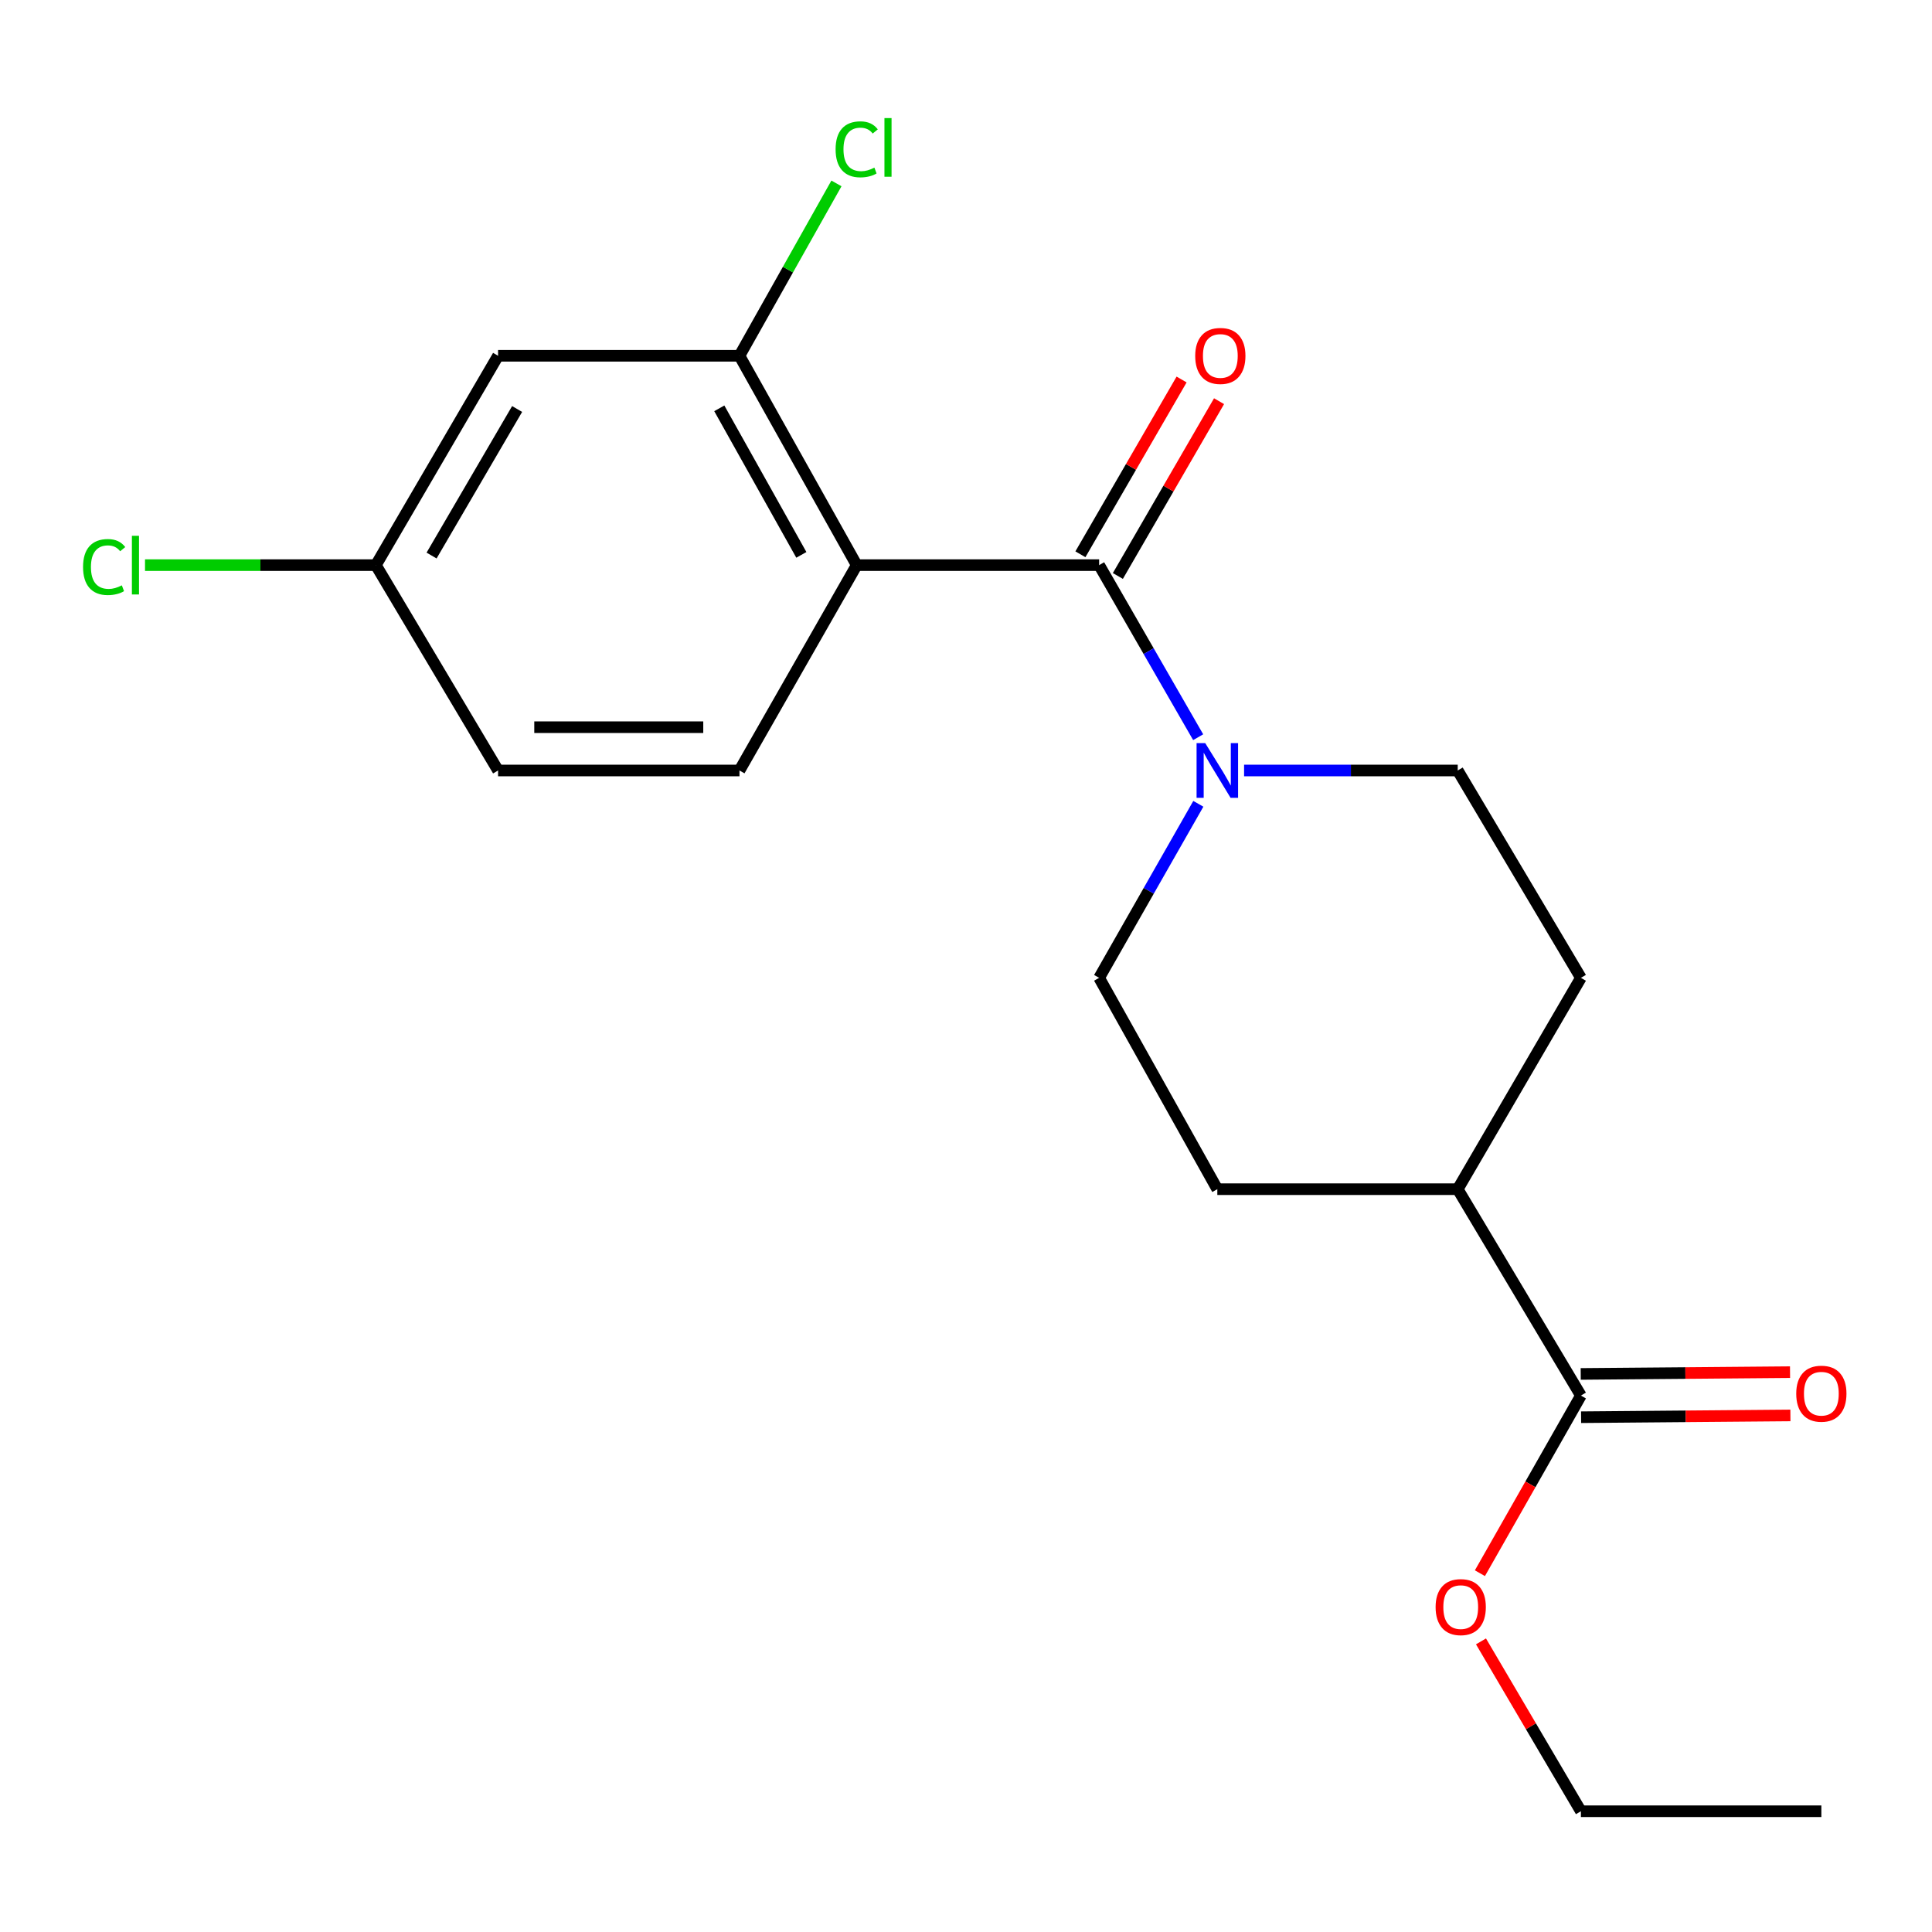 <?xml version='1.0' encoding='iso-8859-1'?>
<svg version='1.1' baseProfile='full'
              xmlns='http://www.w3.org/2000/svg'
                      xmlns:rdkit='http://www.rdkit.org/xml'
                      xmlns:xlink='http://www.w3.org/1999/xlink'
                  xml:space='preserve'
width='1000px' height='1000px' viewBox='0 0 1000 1000'>
<!-- END OF HEADER -->
<rect style='opacity:1.0;fill:#FFFFFF;stroke:none' width='1000' height='1000' x='0' y='0'> </rect>
<path class='bond-0' d='M 443.426,292.51 L 568.911,292.51' style='fill:none;fill-rule:evenodd;stroke:#000000;stroke-width:6px;stroke-linecap:butt;stroke-linejoin:miter;stroke-opacity:1' />
<path class='bond-2' d='M 443.426,292.51 L 382.75,184.151' style='fill:none;fill-rule:evenodd;stroke:#000000;stroke-width:6px;stroke-linecap:butt;stroke-linejoin:miter;stroke-opacity:1' />
<path class='bond-2' d='M 414.777,287.202 L 372.304,211.35' style='fill:none;fill-rule:evenodd;stroke:#000000;stroke-width:6px;stroke-linecap:butt;stroke-linejoin:miter;stroke-opacity:1' />
<path class='bond-4' d='M 443.426,292.51 L 382.75,398.802' style='fill:none;fill-rule:evenodd;stroke:#000000;stroke-width:6px;stroke-linecap:butt;stroke-linejoin:miter;stroke-opacity:1' />
<path class='bond-1' d='M 568.911,292.51 L 594.542,337.043' style='fill:none;fill-rule:evenodd;stroke:#000000;stroke-width:6px;stroke-linecap:butt;stroke-linejoin:miter;stroke-opacity:1' />
<path class='bond-1' d='M 594.542,337.043 L 620.172,381.576' style='fill:none;fill-rule:evenodd;stroke:#0000FF;stroke-width:6px;stroke-linecap:butt;stroke-linejoin:miter;stroke-opacity:1' />
<path class='bond-6' d='M 578.606,298.122 L 604.793,252.887' style='fill:none;fill-rule:evenodd;stroke:#000000;stroke-width:6px;stroke-linecap:butt;stroke-linejoin:miter;stroke-opacity:1' />
<path class='bond-6' d='M 604.793,252.887 L 630.979,207.653' style='fill:none;fill-rule:evenodd;stroke:#FF0000;stroke-width:6px;stroke-linecap:butt;stroke-linejoin:miter;stroke-opacity:1' />
<path class='bond-6' d='M 559.217,286.897 L 585.404,241.663' style='fill:none;fill-rule:evenodd;stroke:#000000;stroke-width:6px;stroke-linecap:butt;stroke-linejoin:miter;stroke-opacity:1' />
<path class='bond-6' d='M 585.404,241.663 L 611.59,196.429' style='fill:none;fill-rule:evenodd;stroke:#FF0000;stroke-width:6px;stroke-linecap:butt;stroke-linejoin:miter;stroke-opacity:1' />
<path class='bond-7' d='M 643.936,398.802 L 699.225,398.802' style='fill:none;fill-rule:evenodd;stroke:#0000FF;stroke-width:6px;stroke-linecap:butt;stroke-linejoin:miter;stroke-opacity:1' />
<path class='bond-7' d='M 699.225,398.802 L 754.513,398.802' style='fill:none;fill-rule:evenodd;stroke:#000000;stroke-width:6px;stroke-linecap:butt;stroke-linejoin:miter;stroke-opacity:1' />
<path class='bond-8' d='M 620.254,416.051 L 594.583,461.089' style='fill:none;fill-rule:evenodd;stroke:#0000FF;stroke-width:6px;stroke-linecap:butt;stroke-linejoin:miter;stroke-opacity:1' />
<path class='bond-8' d='M 594.583,461.089 L 568.911,506.128' style='fill:none;fill-rule:evenodd;stroke:#000000;stroke-width:6px;stroke-linecap:butt;stroke-linejoin:miter;stroke-opacity:1' />
<path class='bond-5' d='M 382.75,184.151 L 257.8,184.151' style='fill:none;fill-rule:evenodd;stroke:#000000;stroke-width:6px;stroke-linecap:butt;stroke-linejoin:miter;stroke-opacity:1' />
<path class='bond-14' d='M 382.75,184.151 L 407.846,139.543' style='fill:none;fill-rule:evenodd;stroke:#000000;stroke-width:6px;stroke-linecap:butt;stroke-linejoin:miter;stroke-opacity:1' />
<path class='bond-14' d='M 407.846,139.543 L 432.943,94.936' style='fill:none;fill-rule:evenodd;stroke:#00CC00;stroke-width:6px;stroke-linecap:butt;stroke-linejoin:miter;stroke-opacity:1' />
<path class='bond-3' d='M 818.276,722.348 L 754.513,615.52' style='fill:none;fill-rule:evenodd;stroke:#000000;stroke-width:6px;stroke-linecap:butt;stroke-linejoin:miter;stroke-opacity:1' />
<path class='bond-10' d='M 818.371,733.549 L 872.542,733.088' style='fill:none;fill-rule:evenodd;stroke:#000000;stroke-width:6px;stroke-linecap:butt;stroke-linejoin:miter;stroke-opacity:1' />
<path class='bond-10' d='M 872.542,733.088 L 926.712,732.628' style='fill:none;fill-rule:evenodd;stroke:#FF0000;stroke-width:6px;stroke-linecap:butt;stroke-linejoin:miter;stroke-opacity:1' />
<path class='bond-10' d='M 818.181,711.146 L 872.351,710.686' style='fill:none;fill-rule:evenodd;stroke:#000000;stroke-width:6px;stroke-linecap:butt;stroke-linejoin:miter;stroke-opacity:1' />
<path class='bond-10' d='M 872.351,710.686 L 926.521,710.225' style='fill:none;fill-rule:evenodd;stroke:#FF0000;stroke-width:6px;stroke-linecap:butt;stroke-linejoin:miter;stroke-opacity:1' />
<path class='bond-16' d='M 818.276,722.348 L 792.138,768.317' style='fill:none;fill-rule:evenodd;stroke:#000000;stroke-width:6px;stroke-linecap:butt;stroke-linejoin:miter;stroke-opacity:1' />
<path class='bond-16' d='M 792.138,768.317 L 766,814.286' style='fill:none;fill-rule:evenodd;stroke:#FF0000;stroke-width:6px;stroke-linecap:butt;stroke-linejoin:miter;stroke-opacity:1' />
<path class='bond-15' d='M 382.75,398.802 L 257.8,398.802' style='fill:none;fill-rule:evenodd;stroke:#000000;stroke-width:6px;stroke-linecap:butt;stroke-linejoin:miter;stroke-opacity:1' />
<path class='bond-15' d='M 364.007,376.399 L 276.542,376.399' style='fill:none;fill-rule:evenodd;stroke:#000000;stroke-width:6px;stroke-linecap:butt;stroke-linejoin:miter;stroke-opacity:1' />
<path class='bond-20' d='M 257.8,184.151 L 194.547,292.51' style='fill:none;fill-rule:evenodd;stroke:#000000;stroke-width:6px;stroke-linecap:butt;stroke-linejoin:miter;stroke-opacity:1' />
<path class='bond-20' d='M 267.66,211.699 L 223.383,287.55' style='fill:none;fill-rule:evenodd;stroke:#000000;stroke-width:6px;stroke-linecap:butt;stroke-linejoin:miter;stroke-opacity:1' />
<path class='bond-11' d='M 754.513,398.802 L 818.276,506.128' style='fill:none;fill-rule:evenodd;stroke:#000000;stroke-width:6px;stroke-linecap:butt;stroke-linejoin:miter;stroke-opacity:1' />
<path class='bond-12' d='M 568.911,506.128 L 630.086,615.52' style='fill:none;fill-rule:evenodd;stroke:#000000;stroke-width:6px;stroke-linecap:butt;stroke-linejoin:miter;stroke-opacity:1' />
<path class='bond-9' d='M 754.513,615.52 L 630.086,615.52' style='fill:none;fill-rule:evenodd;stroke:#000000;stroke-width:6px;stroke-linecap:butt;stroke-linejoin:miter;stroke-opacity:1' />
<path class='bond-21' d='M 754.513,615.52 L 818.276,506.128' style='fill:none;fill-rule:evenodd;stroke:#000000;stroke-width:6px;stroke-linecap:butt;stroke-linejoin:miter;stroke-opacity:1' />
<path class='bond-13' d='M 194.547,292.51 L 257.8,398.802' style='fill:none;fill-rule:evenodd;stroke:#000000;stroke-width:6px;stroke-linecap:butt;stroke-linejoin:miter;stroke-opacity:1' />
<path class='bond-17' d='M 194.547,292.51 L 134.803,292.51' style='fill:none;fill-rule:evenodd;stroke:#000000;stroke-width:6px;stroke-linecap:butt;stroke-linejoin:miter;stroke-opacity:1' />
<path class='bond-17' d='M 134.803,292.51 L 75.059,292.51' style='fill:none;fill-rule:evenodd;stroke:#00CC00;stroke-width:6px;stroke-linecap:butt;stroke-linejoin:miter;stroke-opacity:1' />
<path class='bond-18' d='M 766.556,849.579 L 792.416,893.538' style='fill:none;fill-rule:evenodd;stroke:#FF0000;stroke-width:6px;stroke-linecap:butt;stroke-linejoin:miter;stroke-opacity:1' />
<path class='bond-18' d='M 792.416,893.538 L 818.276,937.497' style='fill:none;fill-rule:evenodd;stroke:#000000;stroke-width:6px;stroke-linecap:butt;stroke-linejoin:miter;stroke-opacity:1' />
<path class='bond-19' d='M 818.276,937.497 L 942.728,937.497' style='fill:none;fill-rule:evenodd;stroke:#000000;stroke-width:6px;stroke-linecap:butt;stroke-linejoin:miter;stroke-opacity:1' />
<path  class='atom-2' d='M 623.826 384.642
L 633.106 399.642
Q 634.026 401.122, 635.506 403.802
Q 636.986 406.482, 637.066 406.642
L 637.066 384.642
L 640.826 384.642
L 640.826 412.962
L 636.946 412.962
L 626.986 396.562
Q 625.826 394.642, 624.586 392.442
Q 623.386 390.242, 623.026 389.562
L 623.026 412.962
L 619.346 412.962
L 619.346 384.642
L 623.826 384.642
' fill='#0000FF'/>
<path  class='atom-7' d='M 618.641 184.231
Q 618.641 177.431, 622.001 173.631
Q 625.361 169.831, 631.641 169.831
Q 637.921 169.831, 641.281 173.631
Q 644.641 177.431, 644.641 184.231
Q 644.641 191.111, 641.241 195.031
Q 637.841 198.911, 631.641 198.911
Q 625.401 198.911, 622.001 195.031
Q 618.641 191.151, 618.641 184.231
M 631.641 195.711
Q 635.961 195.711, 638.281 192.831
Q 640.641 189.911, 640.641 184.231
Q 640.641 178.671, 638.281 175.871
Q 635.961 173.031, 631.641 173.031
Q 627.321 173.031, 624.961 175.831
Q 622.641 178.631, 622.641 184.231
Q 622.641 189.951, 624.961 192.831
Q 627.321 195.711, 631.641 195.711
' fill='#FF0000'/>
<path  class='atom-11' d='M 929.728 721.37
Q 929.728 714.57, 933.088 710.77
Q 936.448 706.97, 942.728 706.97
Q 949.008 706.97, 952.368 710.77
Q 955.728 714.57, 955.728 721.37
Q 955.728 728.25, 952.328 732.17
Q 948.928 736.05, 942.728 736.05
Q 936.488 736.05, 933.088 732.17
Q 929.728 728.29, 929.728 721.37
M 942.728 732.85
Q 947.048 732.85, 949.368 729.97
Q 951.728 727.05, 951.728 721.37
Q 951.728 715.81, 949.368 713.01
Q 947.048 710.17, 942.728 710.17
Q 938.408 710.17, 936.048 712.97
Q 933.728 715.77, 933.728 721.37
Q 933.728 727.09, 936.048 729.97
Q 938.408 732.85, 942.728 732.85
' fill='#FF0000'/>
<path  class='atom-15' d='M 432.506 77.282
Q 432.506 70.242, 435.786 66.562
Q 439.106 62.842, 445.386 62.842
Q 451.226 62.842, 454.346 66.962
L 451.706 69.122
Q 449.426 66.122, 445.386 66.122
Q 441.106 66.122, 438.826 69.002
Q 436.586 71.842, 436.586 77.282
Q 436.586 82.882, 438.906 85.762
Q 441.266 88.642, 445.826 88.642
Q 448.946 88.642, 452.586 86.762
L 453.706 89.762
Q 452.226 90.722, 449.986 91.282
Q 447.746 91.842, 445.266 91.842
Q 439.106 91.842, 435.786 88.082
Q 432.506 84.322, 432.506 77.282
' fill='#00CC00'/>
<path  class='atom-15' d='M 457.786 61.122
L 461.466 61.122
L 461.466 91.482
L 457.786 91.482
L 457.786 61.122
' fill='#00CC00'/>
<path  class='atom-17' d='M 743.069 831.832
Q 743.069 825.032, 746.429 821.232
Q 749.789 817.432, 756.069 817.432
Q 762.349 817.432, 765.709 821.232
Q 769.069 825.032, 769.069 831.832
Q 769.069 838.712, 765.669 842.632
Q 762.269 846.512, 756.069 846.512
Q 749.829 846.512, 746.429 842.632
Q 743.069 838.752, 743.069 831.832
M 756.069 843.312
Q 760.389 843.312, 762.709 840.432
Q 765.069 837.512, 765.069 831.832
Q 765.069 826.272, 762.709 823.472
Q 760.389 820.632, 756.069 820.632
Q 751.749 820.632, 749.389 823.432
Q 747.069 826.232, 747.069 831.832
Q 747.069 837.552, 749.389 840.432
Q 751.749 843.312, 756.069 843.312
' fill='#FF0000'/>
<path  class='atom-18' d='M 42.988 293.49
Q 42.988 286.45, 46.268 282.77
Q 49.588 279.05, 55.868 279.05
Q 61.708 279.05, 64.828 283.17
L 62.188 285.33
Q 59.908 282.33, 55.868 282.33
Q 51.588 282.33, 49.308 285.21
Q 47.068 288.05, 47.068 293.49
Q 47.068 299.09, 49.388 301.97
Q 51.748 304.85, 56.308 304.85
Q 59.428 304.85, 63.068 302.97
L 64.188 305.97
Q 62.708 306.93, 60.468 307.49
Q 58.228 308.05, 55.748 308.05
Q 49.588 308.05, 46.268 304.29
Q 42.988 300.53, 42.988 293.49
' fill='#00CC00'/>
<path  class='atom-18' d='M 68.268 277.33
L 71.948 277.33
L 71.948 307.69
L 68.268 307.69
L 68.268 277.33
' fill='#00CC00'/>
</svg>
